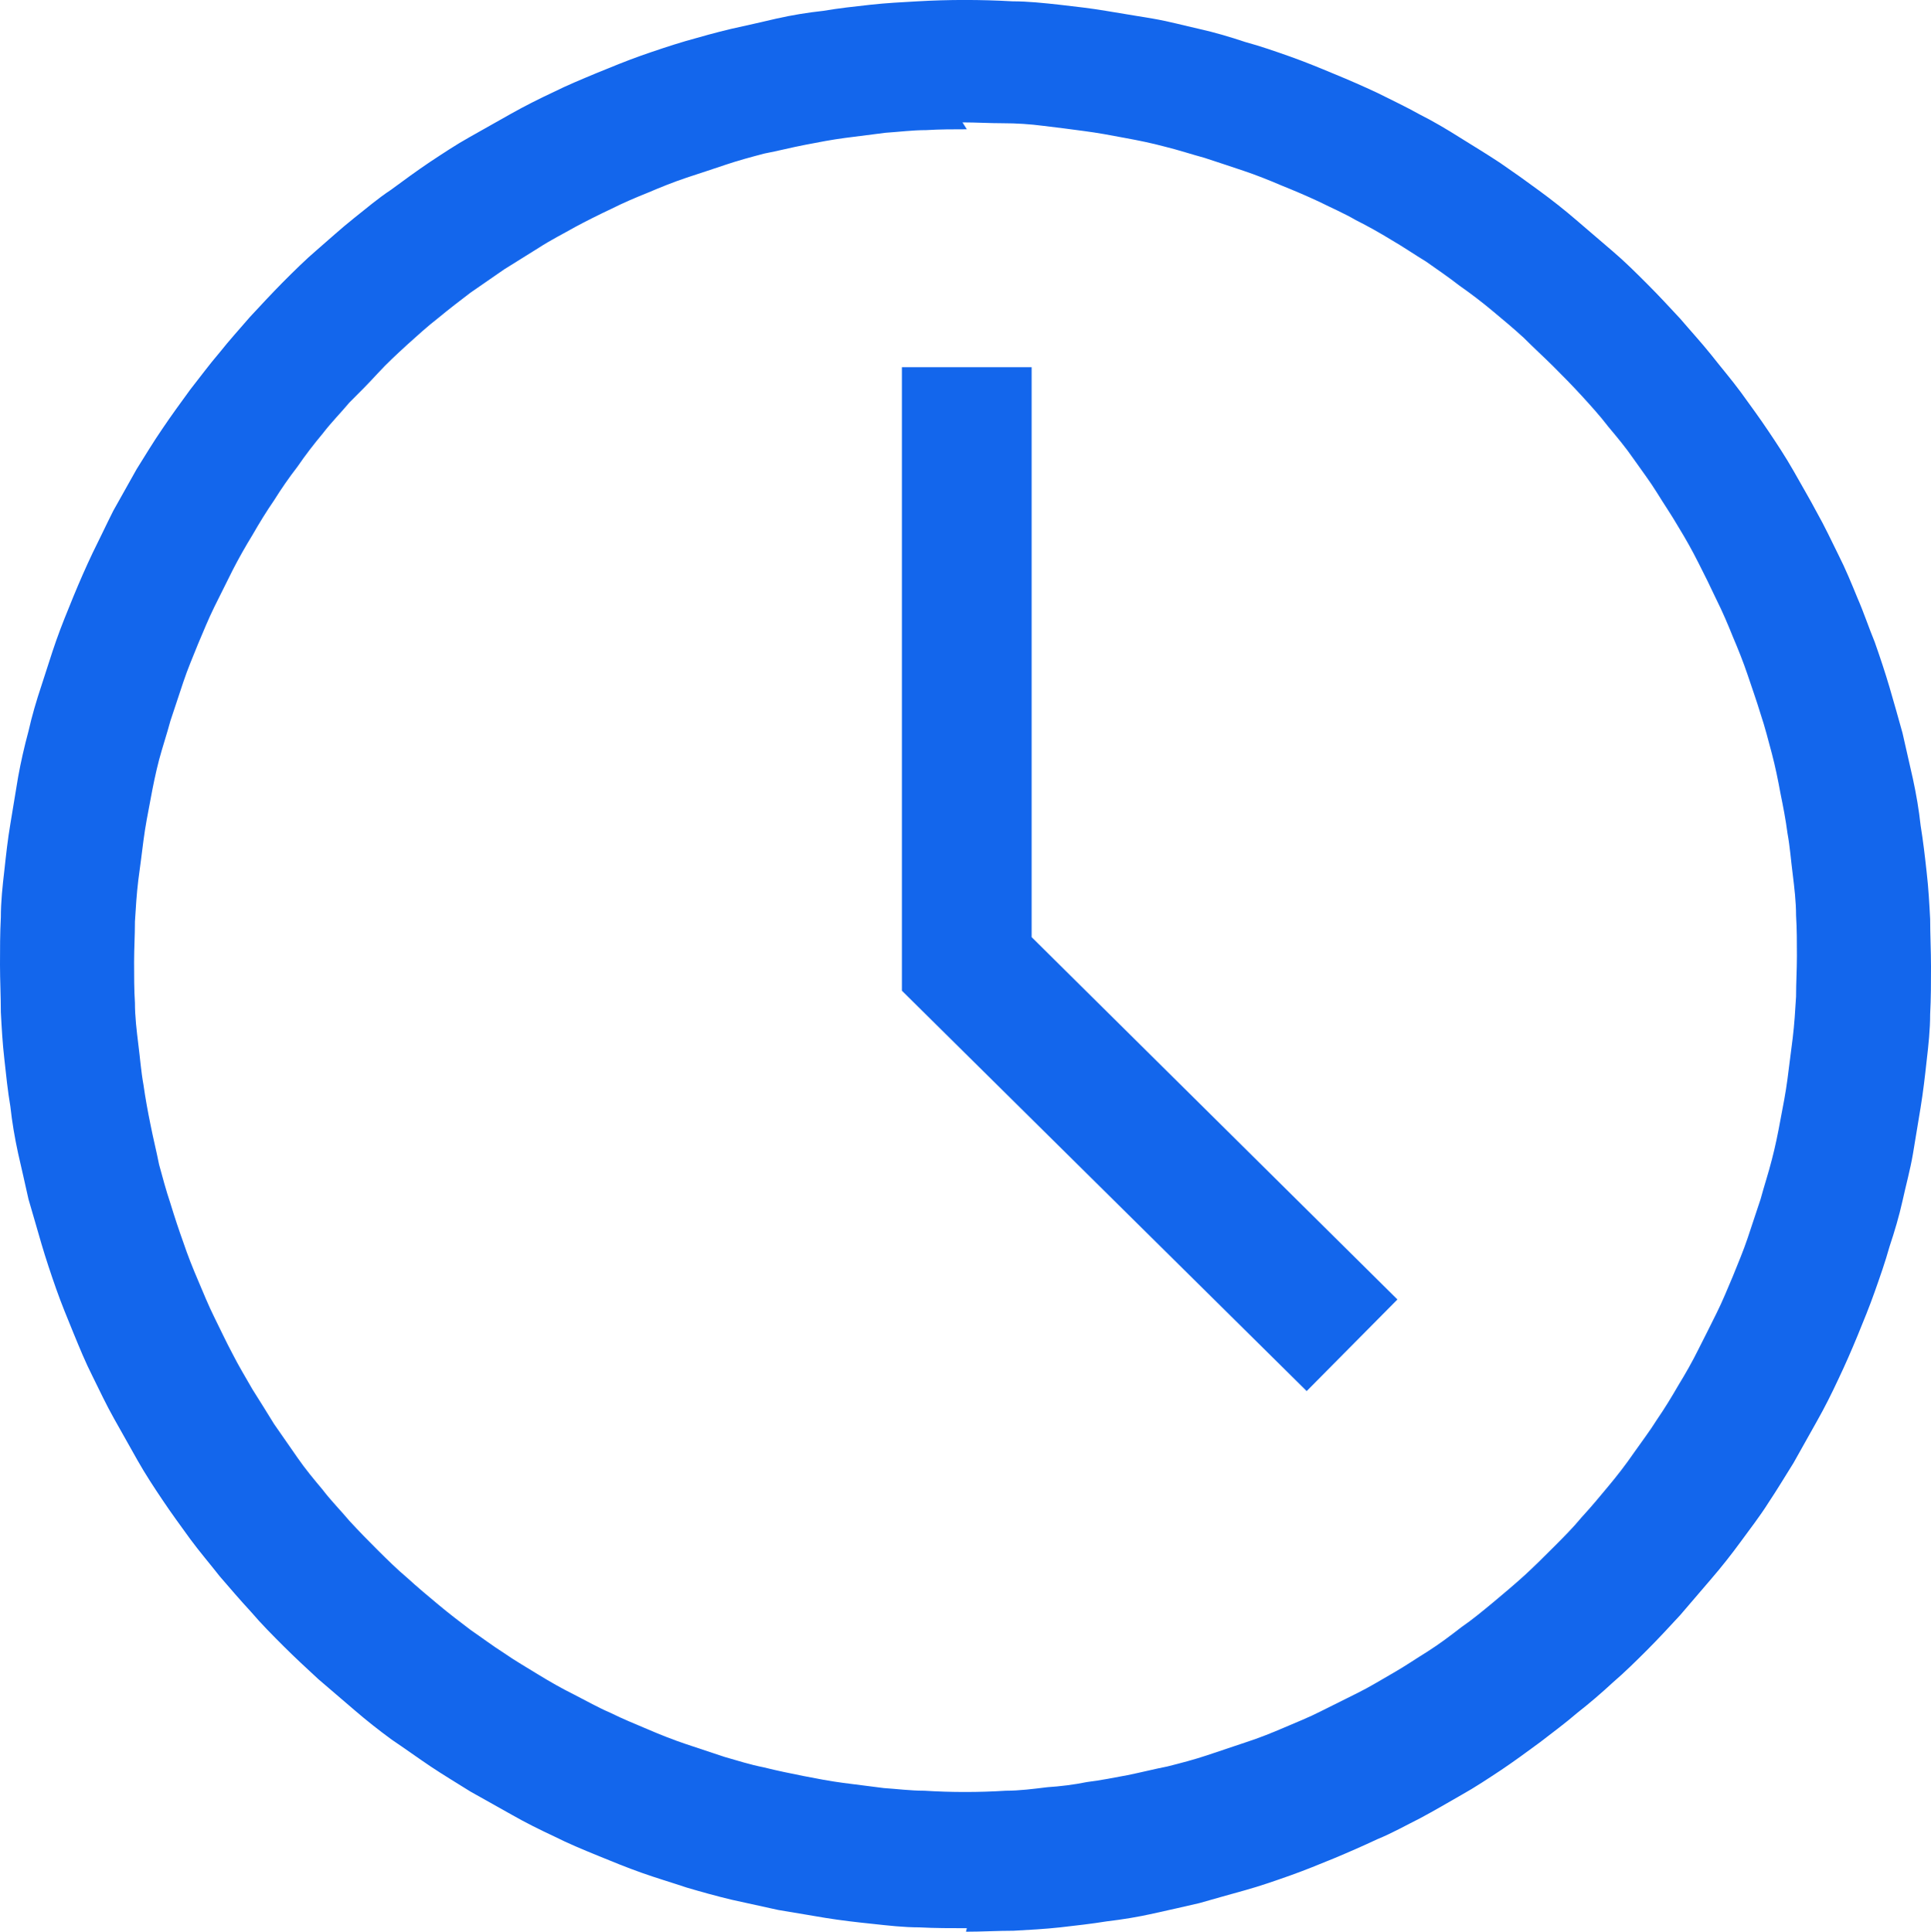 <svg xmlns="http://www.w3.org/2000/svg" xmlns:xlink="http://www.w3.org/1999/xlink" fill="none" version="1.1" width="16" height="16.004" viewBox="0 0 16 16.004"><g><g><path d="M8.011,15.975C7.882,15.975,7.746,15.975,7.617,15.968C7.488,15.968,7.359,15.953,7.23,15.939C7.094,15.925,6.965,15.91,6.836,15.889C6.707,15.867,6.578,15.846,6.449,15.824C6.32,15.796,6.191,15.767,6.062,15.739C5.94,15.71,5.811,15.674,5.689,15.638C5.56,15.595,5.438,15.559,5.317,15.516C5.195,15.473,5.073,15.423,4.951,15.373C4.829,15.323,4.708,15.273,4.593,15.215C4.471,15.158,4.356,15.101,4.242,15.036C4.127,14.972,4.013,14.907,3.898,14.843C3.783,14.771,3.676,14.707,3.568,14.635C3.461,14.563,3.353,14.485,3.246,14.413C3.138,14.334,3.038,14.255,2.938,14.169C2.837,14.083,2.737,13.997,2.637,13.911C2.544,13.825,2.443,13.732,2.35,13.639C2.257,13.546,2.164,13.453,2.078,13.352C1.992,13.259,1.906,13.159,1.82,13.059C1.741,12.958,1.655,12.858,1.576,12.751C1.498,12.643,1.419,12.536,1.347,12.428C1.275,12.321,1.204,12.213,1.139,12.098C1.075,11.984,1.01,11.869,0.946,11.755C0.881,11.64,0.824,11.518,0.767,11.403C0.709,11.289,0.659,11.167,0.609,11.045C0.559,10.923,0.509,10.802,0.466,10.68C0.423,10.558,0.38,10.429,0.344,10.307C0.308,10.185,0.272,10.056,0.236,9.935C0.208,9.806,0.179,9.684,0.15,9.555C0.122,9.426,0.1,9.297,0.086,9.168C0.064,9.039,0.05,8.903,0.036,8.774C0.021,8.645,0.014,8.516,0.007,8.387C0.007,8.258,0,8.122,0,7.993C0,7.864,0,7.735,0.007,7.599C0.007,7.47,0.021,7.341,0.036,7.212C0.05,7.083,0.064,6.954,0.086,6.825C0.107,6.696,0.129,6.567,0.15,6.438C0.172,6.316,0.201,6.187,0.236,6.058C0.265,5.929,0.301,5.807,0.344,5.678C0.387,5.549,0.423,5.428,0.466,5.306C0.509,5.184,0.559,5.062,0.609,4.94C0.659,4.819,0.709,4.704,0.767,4.582C0.824,4.468,0.881,4.346,0.939,4.231C1.003,4.116,1.068,4.002,1.132,3.887C1.204,3.772,1.268,3.665,1.347,3.55C1.419,3.443,1.498,3.335,1.576,3.228C1.655,3.128,1.734,3.02,1.82,2.92C1.899,2.82,1.985,2.726,2.071,2.626C2.164,2.526,2.25,2.433,2.343,2.339C2.436,2.246,2.529,2.153,2.63,2.067C2.73,1.981,2.823,1.895,2.931,1.809C3.031,1.73,3.131,1.644,3.239,1.573C3.346,1.494,3.454,1.415,3.561,1.343C3.669,1.272,3.776,1.2,3.891,1.136C4.005,1.071,4.12,1.007,4.235,0.942C4.349,0.878,4.464,0.82,4.586,0.763C4.7,0.706,4.822,0.656,4.944,0.605C5.066,0.555,5.188,0.505,5.309,0.462C5.431,0.419,5.56,0.376,5.682,0.34C5.804,0.305,5.933,0.269,6.055,0.24C6.184,0.211,6.313,0.183,6.434,0.154C6.563,0.125,6.692,0.104,6.821,0.09C6.95,0.068,7.079,0.054,7.215,0.039C7.344,0.025,7.473,0.018,7.602,0.011C7.86,-0.004,8.125,-0.004,8.391,0.011C8.519,0.011,8.648,0.025,8.777,0.039C8.906,0.054,9.035,0.068,9.164,0.09C9.293,0.111,9.422,0.133,9.551,0.154C9.68,0.176,9.809,0.211,9.938,0.24C10.067,0.269,10.189,0.305,10.318,0.348C10.447,0.383,10.569,0.426,10.691,0.469C10.812,0.512,10.934,0.562,11.056,0.613C11.178,0.663,11.292,0.713,11.414,0.77C11.529,0.828,11.651,0.885,11.765,0.949C11.88,1.007,11.988,1.071,12.102,1.143C12.217,1.215,12.324,1.279,12.432,1.351C12.546,1.429,12.647,1.501,12.754,1.58C12.862,1.659,12.962,1.738,13.062,1.824C13.163,1.91,13.263,1.996,13.363,2.082C13.463,2.167,13.557,2.261,13.65,2.354C13.743,2.447,13.829,2.54,13.922,2.64C14.008,2.741,14.094,2.834,14.18,2.941C14.259,3.042,14.345,3.142,14.424,3.249C14.502,3.357,14.581,3.464,14.653,3.572C14.725,3.679,14.796,3.787,14.861,3.901C14.925,4.016,14.99,4.124,15.054,4.245C15.119,4.36,15.176,4.482,15.233,4.597C15.291,4.711,15.341,4.833,15.391,4.955C15.441,5.069,15.484,5.198,15.534,5.32C15.577,5.442,15.62,5.571,15.656,5.693C15.692,5.815,15.728,5.944,15.764,6.073C15.792,6.194,15.821,6.323,15.85,6.452C15.878,6.581,15.9,6.71,15.914,6.839C15.935,6.968,15.95,7.097,15.964,7.226C15.979,7.355,15.986,7.484,15.993,7.613C15.993,7.742,16,7.878,16,8.007C16,8.136,16,8.272,15.993,8.401C15.993,8.53,15.979,8.659,15.964,8.788C15.95,8.917,15.935,9.046,15.914,9.175C15.893,9.304,15.871,9.433,15.85,9.562C15.828,9.691,15.792,9.82,15.764,9.949C15.735,10.078,15.699,10.2,15.656,10.329C15.62,10.458,15.577,10.579,15.534,10.701C15.491,10.823,15.441,10.945,15.391,11.067C15.341,11.188,15.291,11.303,15.233,11.425C15.176,11.547,15.119,11.661,15.054,11.776C14.99,11.891,14.925,12.005,14.861,12.12C14.789,12.235,14.725,12.342,14.653,12.45C14.581,12.564,14.502,12.665,14.424,12.772C14.345,12.88,14.266,12.98,14.18,13.08C14.094,13.181,14.008,13.281,13.922,13.381C13.836,13.474,13.743,13.575,13.65,13.668C13.557,13.761,13.463,13.854,13.363,13.94C13.27,14.026,13.17,14.112,13.069,14.191C12.969,14.277,12.862,14.356,12.761,14.434C12.654,14.513,12.546,14.592,12.439,14.664C12.331,14.735,12.224,14.807,12.109,14.871C11.995,14.936,11.887,15,11.765,15.065C11.651,15.122,11.536,15.187,11.414,15.237C11.292,15.294,11.178,15.344,11.056,15.395C10.934,15.445,10.812,15.495,10.691,15.538C10.569,15.581,10.447,15.624,10.318,15.66C10.189,15.695,10.067,15.731,9.938,15.767C9.816,15.796,9.687,15.824,9.558,15.853C9.429,15.882,9.3,15.903,9.172,15.918C9.043,15.939,8.914,15.953,8.785,15.968C8.656,15.982,8.527,15.989,8.398,15.996C8.269,15.996,8.133,16.004,8.004,16.004L8.011,15.975ZM8.011,1.071C7.896,1.071,7.789,1.071,7.674,1.078C7.559,1.078,7.445,1.093,7.337,1.1C7.223,1.114,7.108,1.129,7,1.143C6.893,1.157,6.778,1.179,6.671,1.2C6.556,1.222,6.449,1.25,6.334,1.272C6.227,1.3,6.119,1.329,6.012,1.365C5.904,1.401,5.797,1.437,5.689,1.472C5.582,1.508,5.474,1.551,5.374,1.594C5.266,1.637,5.166,1.68,5.066,1.73C4.958,1.781,4.858,1.831,4.765,1.881C4.665,1.938,4.564,1.988,4.464,2.053C4.371,2.11,4.27,2.175,4.177,2.232C4.084,2.296,3.991,2.361,3.898,2.425C3.812,2.49,3.719,2.562,3.633,2.633C3.54,2.705,3.454,2.784,3.375,2.855C3.289,2.934,3.21,3.006,3.131,3.092C3.052,3.178,2.974,3.257,2.895,3.335C2.823,3.421,2.744,3.5,2.673,3.593C2.601,3.679,2.529,3.772,2.465,3.866C2.393,3.959,2.329,4.052,2.271,4.145C2.207,4.238,2.15,4.331,2.092,4.432C2.035,4.525,1.978,4.625,1.927,4.725C1.877,4.826,1.827,4.926,1.777,5.026C1.727,5.127,1.684,5.234,1.641,5.335C1.598,5.442,1.555,5.542,1.519,5.65C1.483,5.757,1.447,5.865,1.412,5.972C1.383,6.08,1.347,6.187,1.318,6.295C1.29,6.402,1.268,6.51,1.247,6.624C1.225,6.739,1.204,6.846,1.189,6.961C1.175,7.069,1.161,7.183,1.146,7.291C1.132,7.405,1.125,7.52,1.118,7.635C1.118,7.749,1.111,7.857,1.111,7.971C1.111,8.086,1.111,8.201,1.118,8.308C1.118,8.423,1.132,8.537,1.146,8.652C1.161,8.767,1.168,8.874,1.189,8.989C1.204,9.096,1.225,9.211,1.247,9.318C1.268,9.426,1.297,9.541,1.318,9.648C1.347,9.755,1.376,9.863,1.412,9.97C1.447,10.085,1.483,10.193,1.519,10.293C1.555,10.4,1.598,10.508,1.641,10.608C1.684,10.709,1.727,10.816,1.777,10.916C1.827,11.017,1.877,11.124,1.927,11.217C1.978,11.318,2.035,11.411,2.092,11.511C2.15,11.604,2.214,11.704,2.271,11.798C2.336,11.891,2.4,11.984,2.465,12.077C2.529,12.17,2.601,12.256,2.673,12.342C2.744,12.435,2.823,12.514,2.895,12.6C2.974,12.686,3.052,12.765,3.131,12.844C3.21,12.922,3.289,13.001,3.375,13.073C3.461,13.152,3.547,13.223,3.633,13.295C3.719,13.367,3.812,13.438,3.898,13.503C3.991,13.567,4.077,13.632,4.177,13.696C4.27,13.761,4.371,13.818,4.464,13.876C4.557,13.933,4.657,13.99,4.758,14.04C4.858,14.091,4.958,14.148,5.059,14.191C5.159,14.241,5.266,14.284,5.367,14.327C5.467,14.37,5.575,14.413,5.682,14.449C5.79,14.485,5.897,14.52,6.004,14.556C6.105,14.585,6.219,14.621,6.327,14.642C6.442,14.671,6.549,14.692,6.657,14.714C6.764,14.735,6.879,14.757,6.986,14.771C7.101,14.786,7.215,14.8,7.323,14.814C7.43,14.821,7.545,14.836,7.66,14.836C7.882,14.85,8.111,14.85,8.333,14.836C8.448,14.836,8.562,14.821,8.677,14.807C8.785,14.8,8.899,14.786,9.007,14.764C9.121,14.75,9.229,14.728,9.343,14.707C9.451,14.685,9.566,14.656,9.673,14.635C9.788,14.606,9.895,14.578,10.003,14.542C10.11,14.506,10.218,14.47,10.325,14.434C10.433,14.399,10.54,14.356,10.64,14.313C10.741,14.27,10.848,14.227,10.948,14.176C11.049,14.126,11.149,14.076,11.249,14.026C11.35,13.976,11.443,13.918,11.543,13.861C11.643,13.804,11.737,13.739,11.83,13.682C11.93,13.618,12.016,13.553,12.109,13.481C12.202,13.417,12.288,13.345,12.374,13.274C12.46,13.202,12.546,13.13,12.632,13.052C12.718,12.973,12.797,12.894,12.876,12.815C12.955,12.736,13.034,12.657,13.105,12.571C13.184,12.485,13.256,12.399,13.327,12.313C13.399,12.227,13.471,12.134,13.535,12.041C13.6,11.948,13.671,11.855,13.729,11.762C13.793,11.669,13.85,11.575,13.908,11.475C13.965,11.382,14.022,11.282,14.072,11.181C14.123,11.081,14.173,10.981,14.223,10.88C14.273,10.78,14.316,10.673,14.359,10.572C14.402,10.465,14.445,10.364,14.481,10.257C14.517,10.15,14.553,10.042,14.588,9.935C14.617,9.827,14.653,9.72,14.682,9.605C14.71,9.498,14.732,9.39,14.753,9.275C14.775,9.161,14.796,9.053,14.811,8.939C14.825,8.831,14.839,8.717,14.854,8.602C14.868,8.487,14.875,8.373,14.882,8.258C14.882,8.143,14.889,8.036,14.889,7.921C14.889,7.807,14.889,7.699,14.882,7.584C14.882,7.47,14.868,7.355,14.854,7.24C14.839,7.126,14.832,7.018,14.811,6.904C14.796,6.789,14.775,6.682,14.753,6.574C14.732,6.459,14.71,6.352,14.682,6.245C14.653,6.137,14.624,6.022,14.588,5.915C14.553,5.8,14.517,5.7,14.481,5.592C14.445,5.485,14.402,5.378,14.359,5.277C14.316,5.17,14.273,5.069,14.223,4.969C14.173,4.862,14.123,4.761,14.072,4.661C14.022,4.561,13.965,4.46,13.908,4.367C13.85,4.267,13.786,4.174,13.729,4.081C13.671,3.987,13.6,3.894,13.535,3.801C13.471,3.708,13.399,3.622,13.327,3.536C13.256,3.443,13.177,3.357,13.105,3.278C13.026,3.192,12.948,3.113,12.869,3.034C12.79,2.956,12.704,2.877,12.625,2.798C12.539,2.719,12.453,2.648,12.367,2.576C12.281,2.504,12.188,2.433,12.095,2.368C12.002,2.296,11.909,2.232,11.816,2.167C11.722,2.11,11.629,2.046,11.529,1.988C11.436,1.931,11.335,1.874,11.235,1.824C11.135,1.766,11.034,1.723,10.934,1.673C10.827,1.623,10.726,1.58,10.619,1.537C10.519,1.494,10.411,1.451,10.304,1.415C10.196,1.379,10.089,1.343,9.981,1.308C9.874,1.279,9.766,1.243,9.652,1.215C9.544,1.186,9.437,1.164,9.322,1.143C9.207,1.121,9.093,1.1,8.985,1.086C8.878,1.071,8.763,1.057,8.648,1.043C8.534,1.028,8.419,1.021,8.312,1.021C8.197,1.021,8.09,1.014,7.975,1.014L8.011,1.071Z" fill="#1366EC" fill-opacity="1"/></g><g><path d="M10.827,11.525L7.473,8.208L7.473,3.042L8.548,3.042L8.548,7.764L11.579,10.766L10.827,11.525Z" fill="#1366EC" fill-opacity="1"/></g></g></svg>